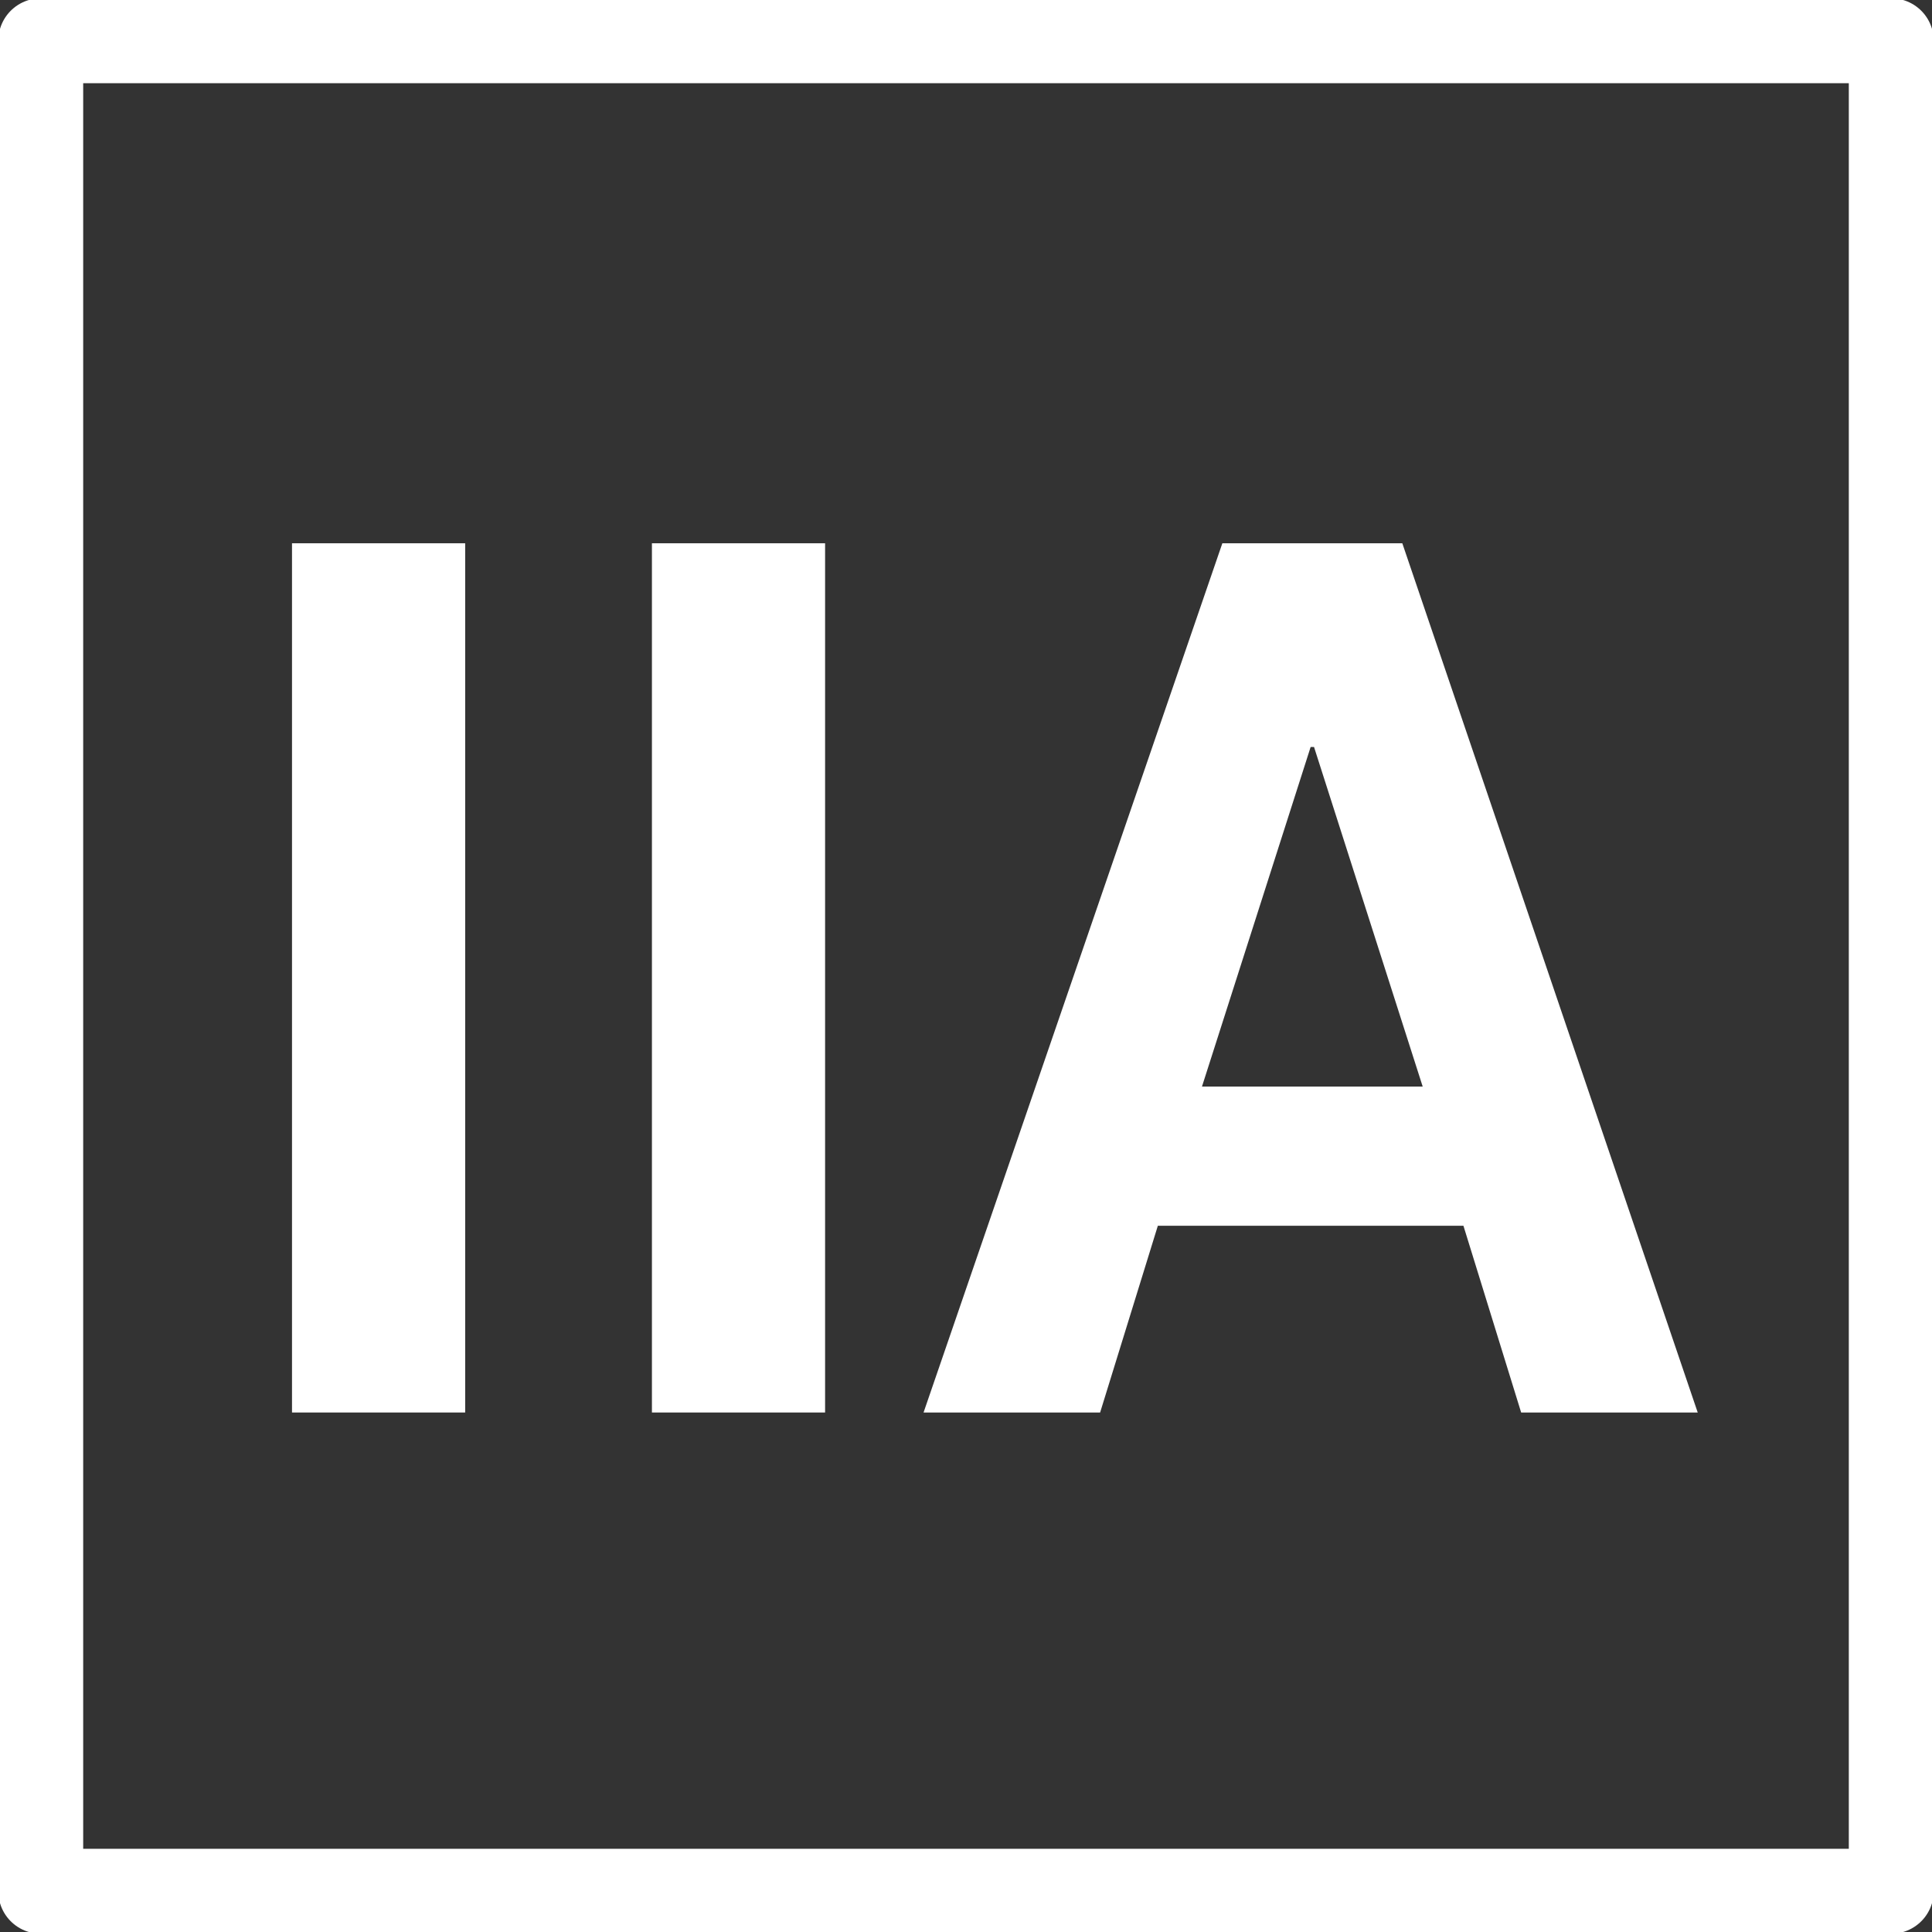 <?xml version="1.0" encoding="utf-8"?>
<!-- Generator: Adobe Illustrator 21.0.2, SVG Export Plug-In . SVG Version: 6.00 Build 0)  -->
<svg version="1.1" id="圖層_1" xmlns="http://www.w3.org/2000/svg" xmlns:xlink="http://www.w3.org/1999/xlink" x="0px" y="0px"
	 viewBox="0 0 56.9 56.9" style="enable-background:new 0 0 56.9 56.9;" xml:space="preserve">
<rect x="0" y="0" width="56.9" height="56.9" fill="#333333" stroke="none"/>
<style type="text/css">
	.st0{enable-background:new    ;}
	.st1{fill:#FFFFFF;}
	.st2{fill:none;stroke:#FFFFFF;stroke-width:2.5;stroke-linecap:round;stroke-linejoin:round;}
</style>
<title>工作區域 17</title>
<g id="_---">
	<g class="st0">
		<path class="st1" d="M13.7,41.6H8.6V16h5.1V41.6z"/>
		<path class="st1" d="M24.3,41.6h-5.1V16h5.1V41.6z"/>
		<path class="st1" d="M43.1,36.1h-9l-1.7,5.5h-5.2L36,16h5.3L50,41.6h-5.2L43.1,36.1z M35.4,32h6.5L38.7,22h-0.1L35.4,32z"/>
	</g>
	<rect x="1.2" y="1.2" class="st2" width="54.5" height="54.5"/>
</g>
</svg>
